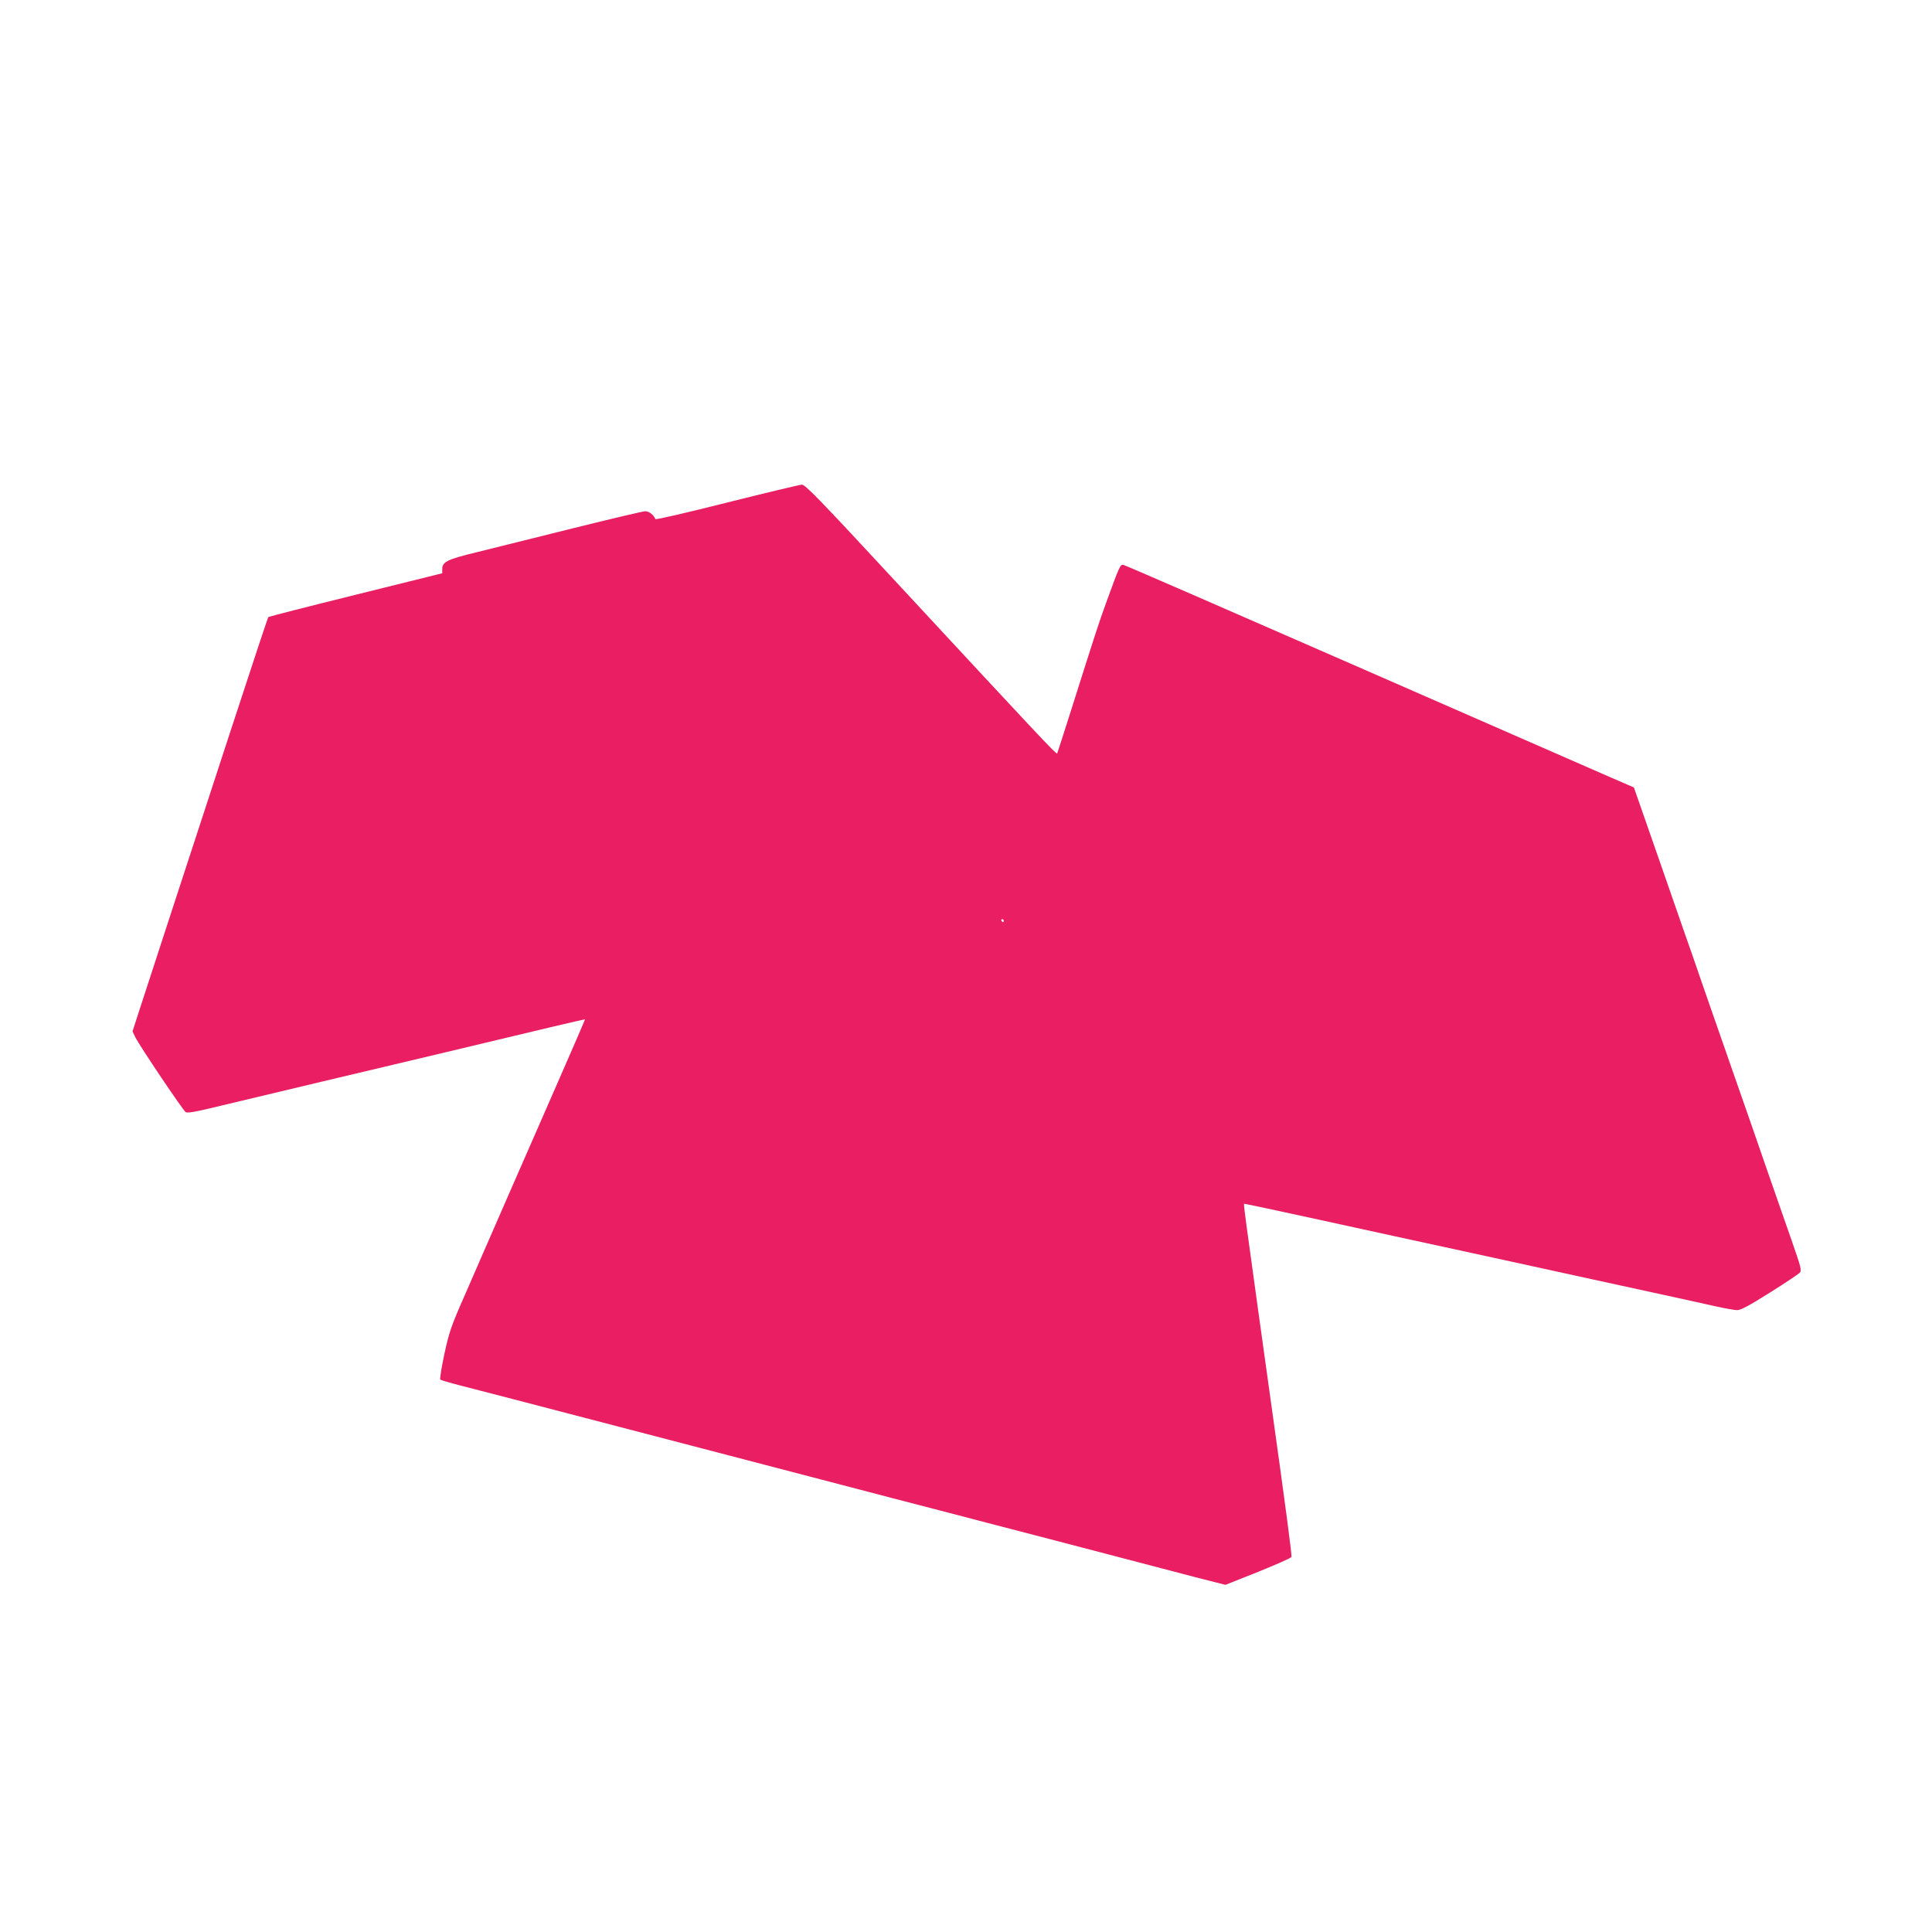 <?xml version="1.0" standalone="no"?>
<!DOCTYPE svg PUBLIC "-//W3C//DTD SVG 20010904//EN"
 "http://www.w3.org/TR/2001/REC-SVG-20010904/DTD/svg10.dtd">
<svg version="1.0" xmlns="http://www.w3.org/2000/svg"
 width="1280pt" height="1280pt" viewBox="0 0 1280 1280"
 preserveAspectRatio="xMidYMid meet">
<g transform="translate(0,1280) scale(0.1,-0.1)"
fill="#e91e63" stroke="none">
<path d="M4815 9470 c-258 -65 -471 -115 -473 -109 -11 28 -42 52 -68 52 -16
-1 -229 -51 -474 -112 -245 -61 -530 -132 -635 -158 -203 -49 -235 -65 -235
-114 l0 -27 -572 -142 c-315 -78 -576 -145 -580 -148 -4 -4 -115 -340 -248
-747 -133 -407 -314 -960 -402 -1230 -88 -269 -180 -553 -205 -629 l-45 -139
18 -38 c31 -62 316 -485 334 -497 13 -8 70 2 236 43 120 29 451 108 734 175
474 112 869 206 1450 345 124 29 226 53 226 52 1 -1 -79 -186 -178 -412 -99
-225 -255 -583 -348 -795 -92 -212 -214 -489 -269 -617 -93 -211 -105 -247
-137 -394 -19 -89 -31 -165 -27 -169 4 -4 62 -21 128 -38 248 -64 445 -115
720 -187 50 -13 464 -121 920 -240 457 -119 862 -225 900 -235 39 -10 185 -48
325 -85 140 -36 307 -80 370 -96 63 -17 383 -100 710 -185 327 -86 627 -164
665 -174 39 -10 159 -42 267 -70 l197 -50 216 86 c119 48 219 92 221 99 4 11
-33 294 -146 1100 -31 219 -114 820 -150 1083 -12 85 -20 155 -18 157 2 1 224
-46 493 -105 270 -59 722 -158 1005 -219 283 -62 648 -141 810 -177 162 -35
390 -85 505 -110 116 -25 258 -57 317 -70 59 -13 121 -24 138 -24 23 0 81 31
214 115 101 63 190 123 199 132 15 17 10 33 -54 218 -39 110 -112 322 -164
470 -51 149 -159 459 -240 690 -81 231 -168 483 -195 560 -26 77 -80 232 -120
345 -39 113 -105 302 -146 420 -41 118 -98 282 -127 364 l-52 149 -155 67
c-85 37 -841 368 -1680 735 -839 367 -1534 670 -1546 672 -22 5 -25 -1 -118
-257 -46 -127 -67 -191 -228 -700 -50 -157 -92 -288 -94 -292 -5 -8 -125 120
-1038 1105 -539 582 -631 677 -654 676 -15 -1 -238 -54 -497 -119z m1835
-2770 c0 -5 -2 -10 -4 -10 -3 0 -8 5 -11 10 -3 6 -1 10 4 10 6 0 11 -4 11 -10z"/>
</g>
</svg>
